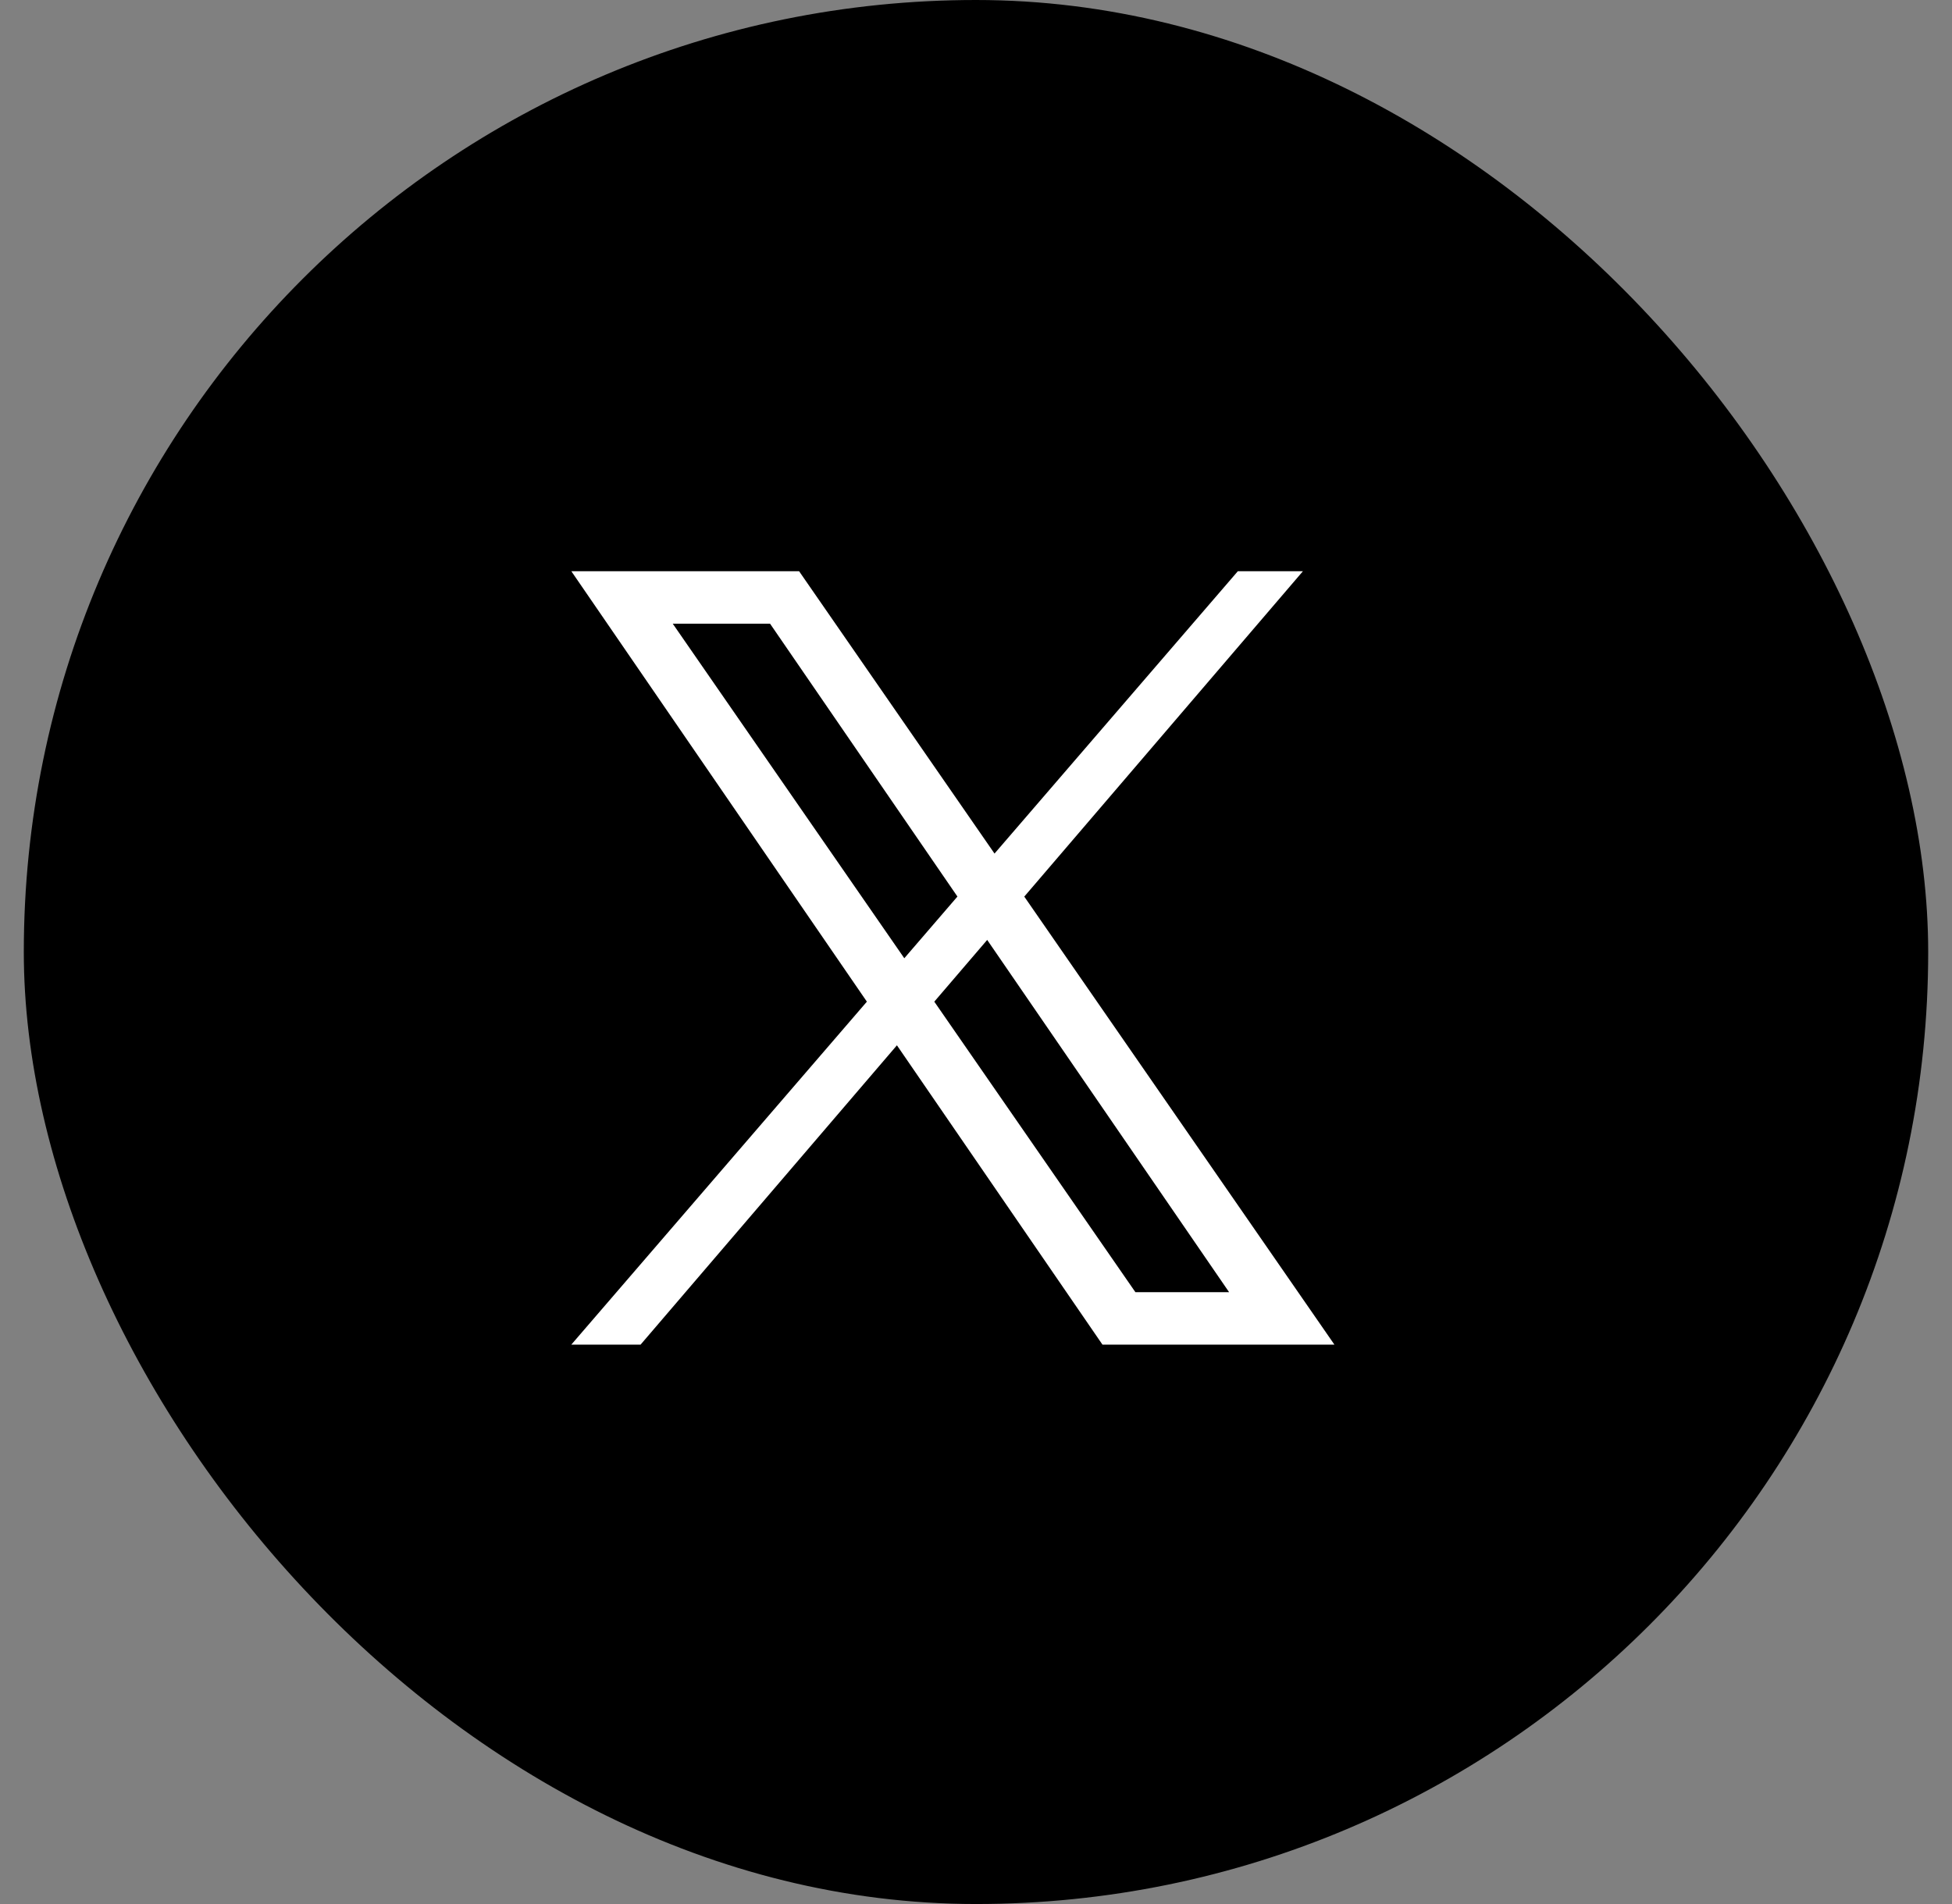 <svg width="41" height="40" viewBox="0 0 41 40" fill="none" xmlns="http://www.w3.org/2000/svg">
<rect x="0" y="0" width="41" height="40" fill="#808080" stroke="none"/>
<rect x="0.5" width="40" height="40" rx="20" fill="black"/>
<path d="M21.514 18.836L27.367 12H26L20.889 17.932L16.784 12H15.417H13.367H13.146H12L18.208 21.043L12 28.248H13.455L18.839 21.96L23.156 28.248H23.398H24.611H26.573H27.036H28.028L21.514 18.836ZM14.13 13.102H16.174L20.11 18.835L18.994 20.131L14.13 13.102ZM23.848 27.146L19.624 21.043L20.735 19.746L25.816 27.146H23.848Z" fill="white"/>
</svg>
